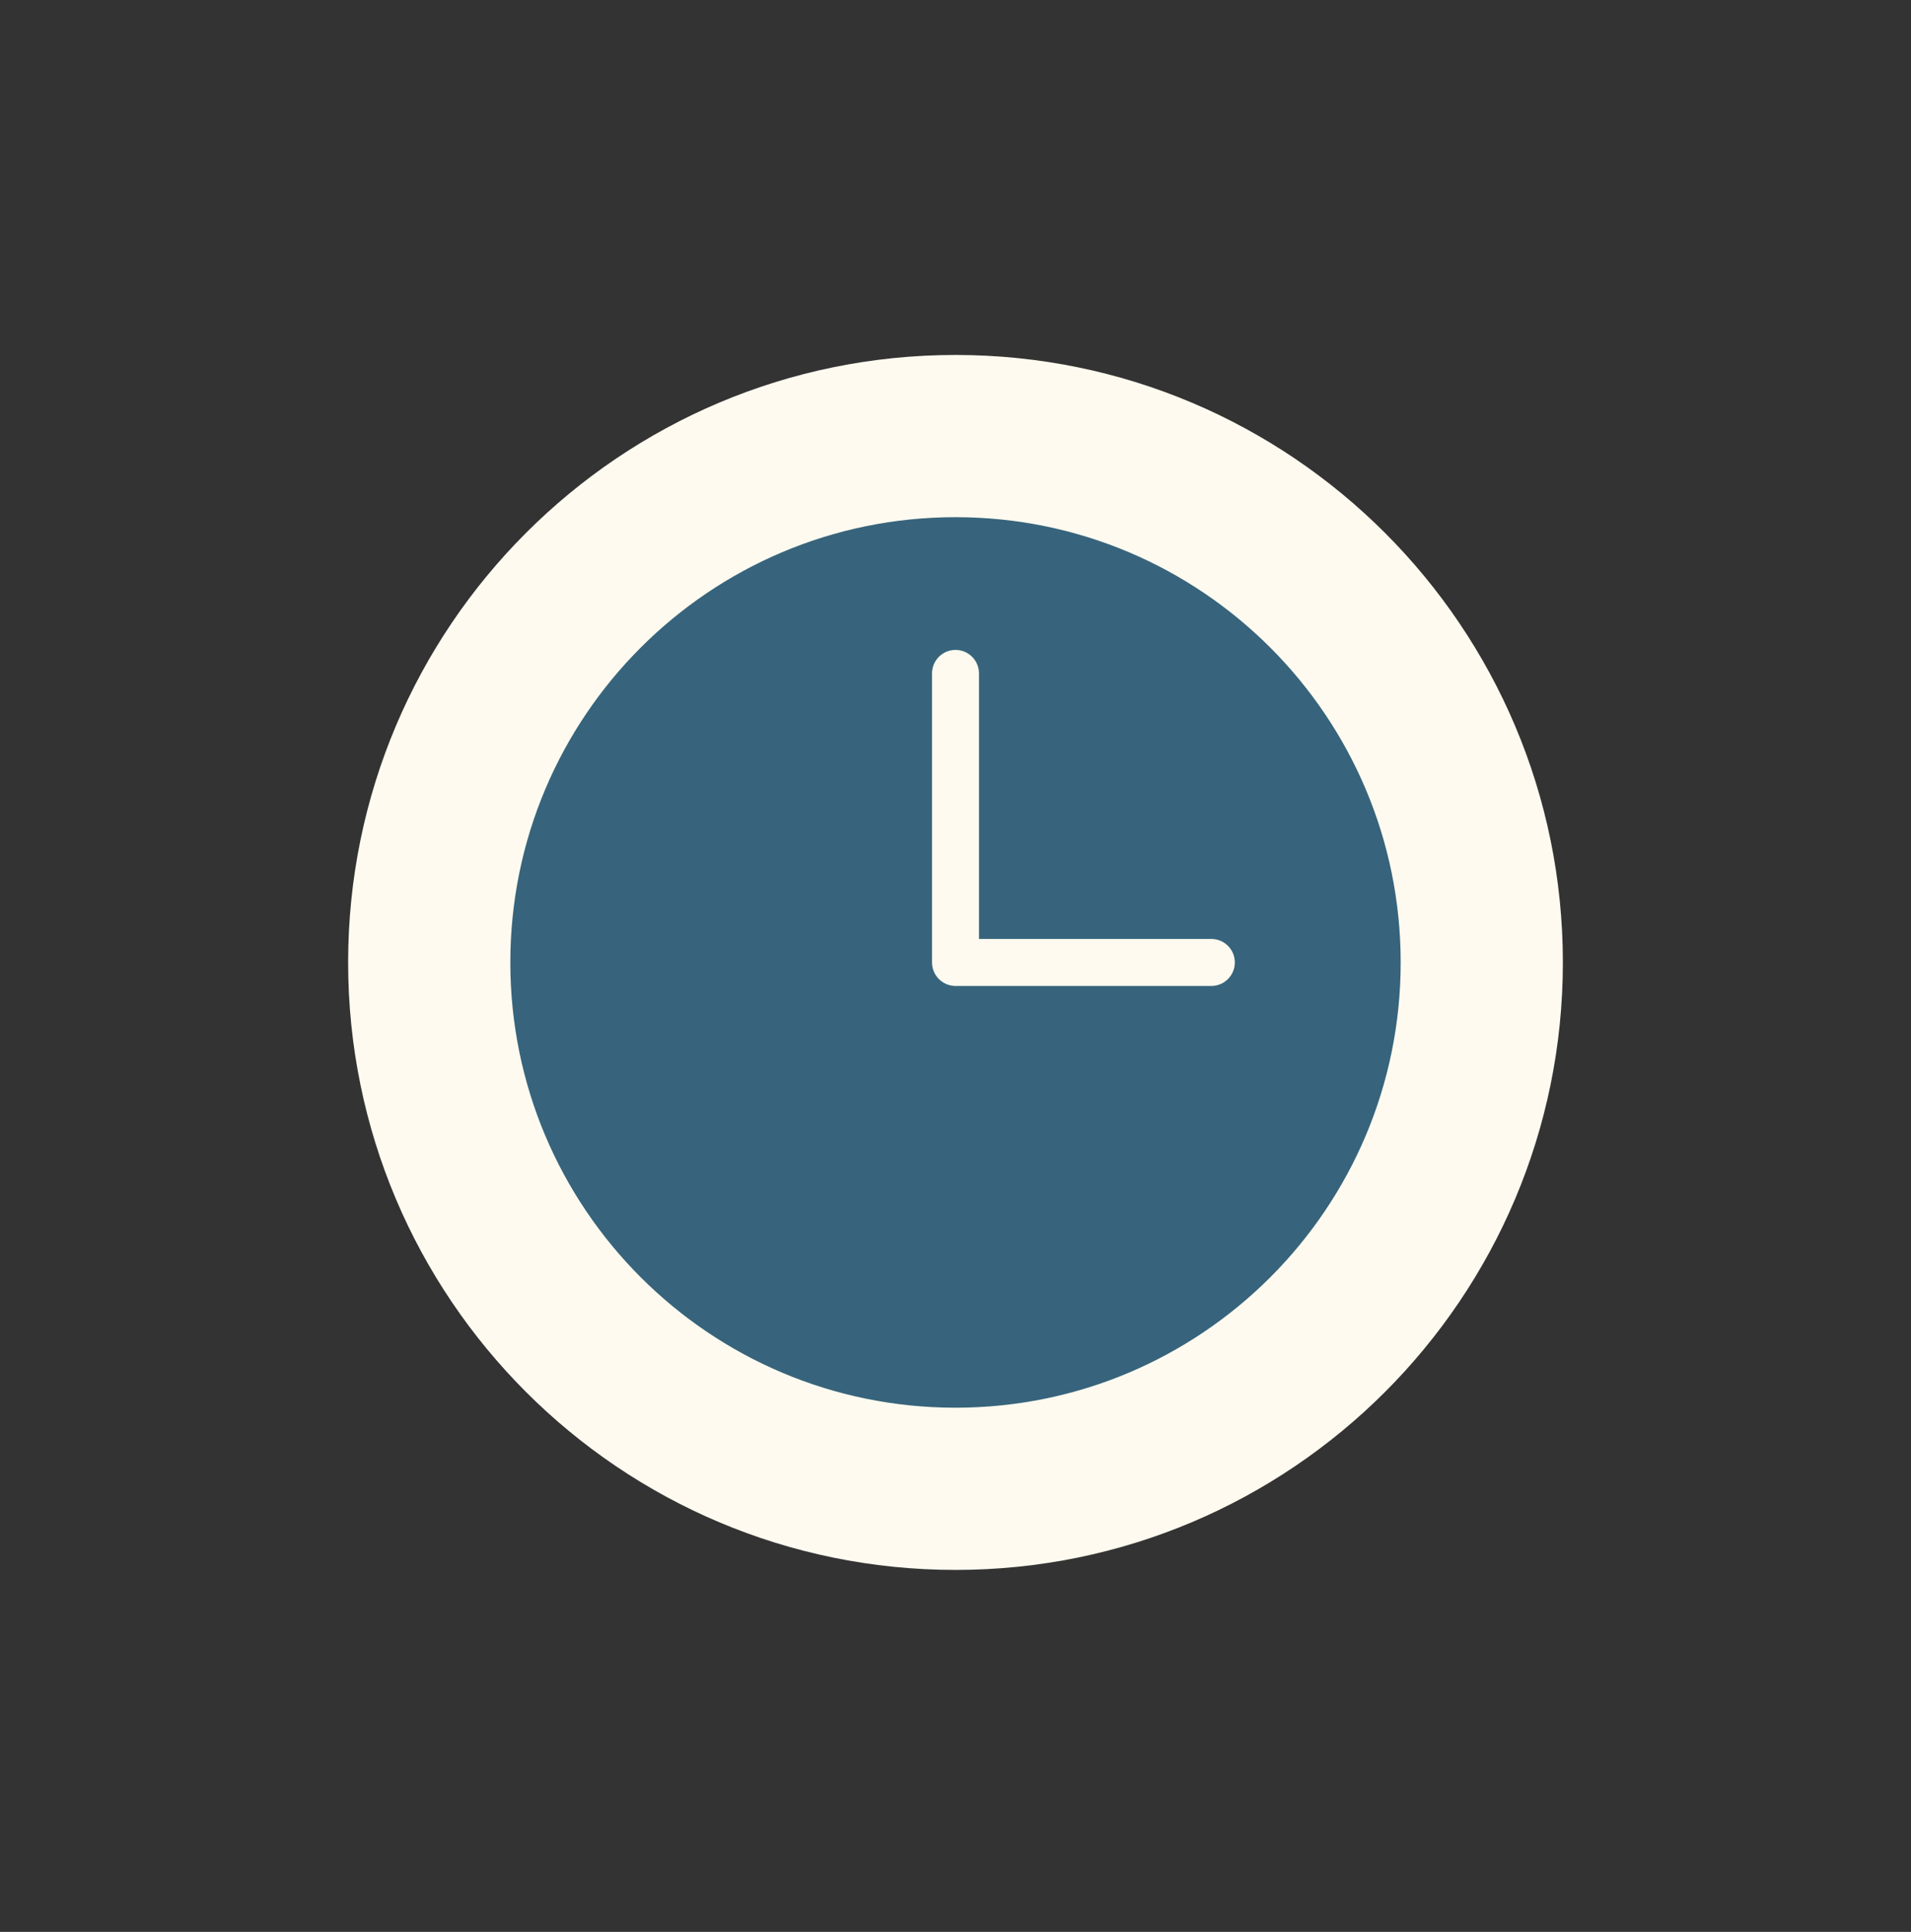 <svg xmlns="http://www.w3.org/2000/svg" width="93" height="94" viewBox="0 0 93 94" fill="none"><rect x="0" y="0" width="93" height="94" fill="#333333" stroke="none"/><path d="M46.5 76.387C62.825 76.387 76.058 63.154 76.058 46.829C76.058 30.505 62.825 17.271 46.5 17.271C30.175 17.271 16.942 30.505 16.942 46.829C16.942 63.154 30.175 76.387 46.5 76.387Z" fill="#FFFAEF"></path><path d="M46.5 68.494C58.465 68.494 68.165 58.794 68.165 46.829C68.165 34.864 58.465 25.164 46.5 25.164C34.535 25.164 24.835 34.864 24.835 46.829C24.835 58.794 34.535 68.494 46.5 68.494Z" fill="#37647C"></path><path d="M58.951 47.973H46.5C45.869 47.973 45.357 47.461 45.357 46.829V32.766C45.357 32.135 45.869 31.623 46.5 31.623C47.131 31.623 47.643 32.135 47.643 32.766V45.686H58.951C59.582 45.686 60.094 46.198 60.094 46.829C60.094 47.46 59.582 47.973 58.951 47.973Z" fill="#FFFAEF"></path></svg>